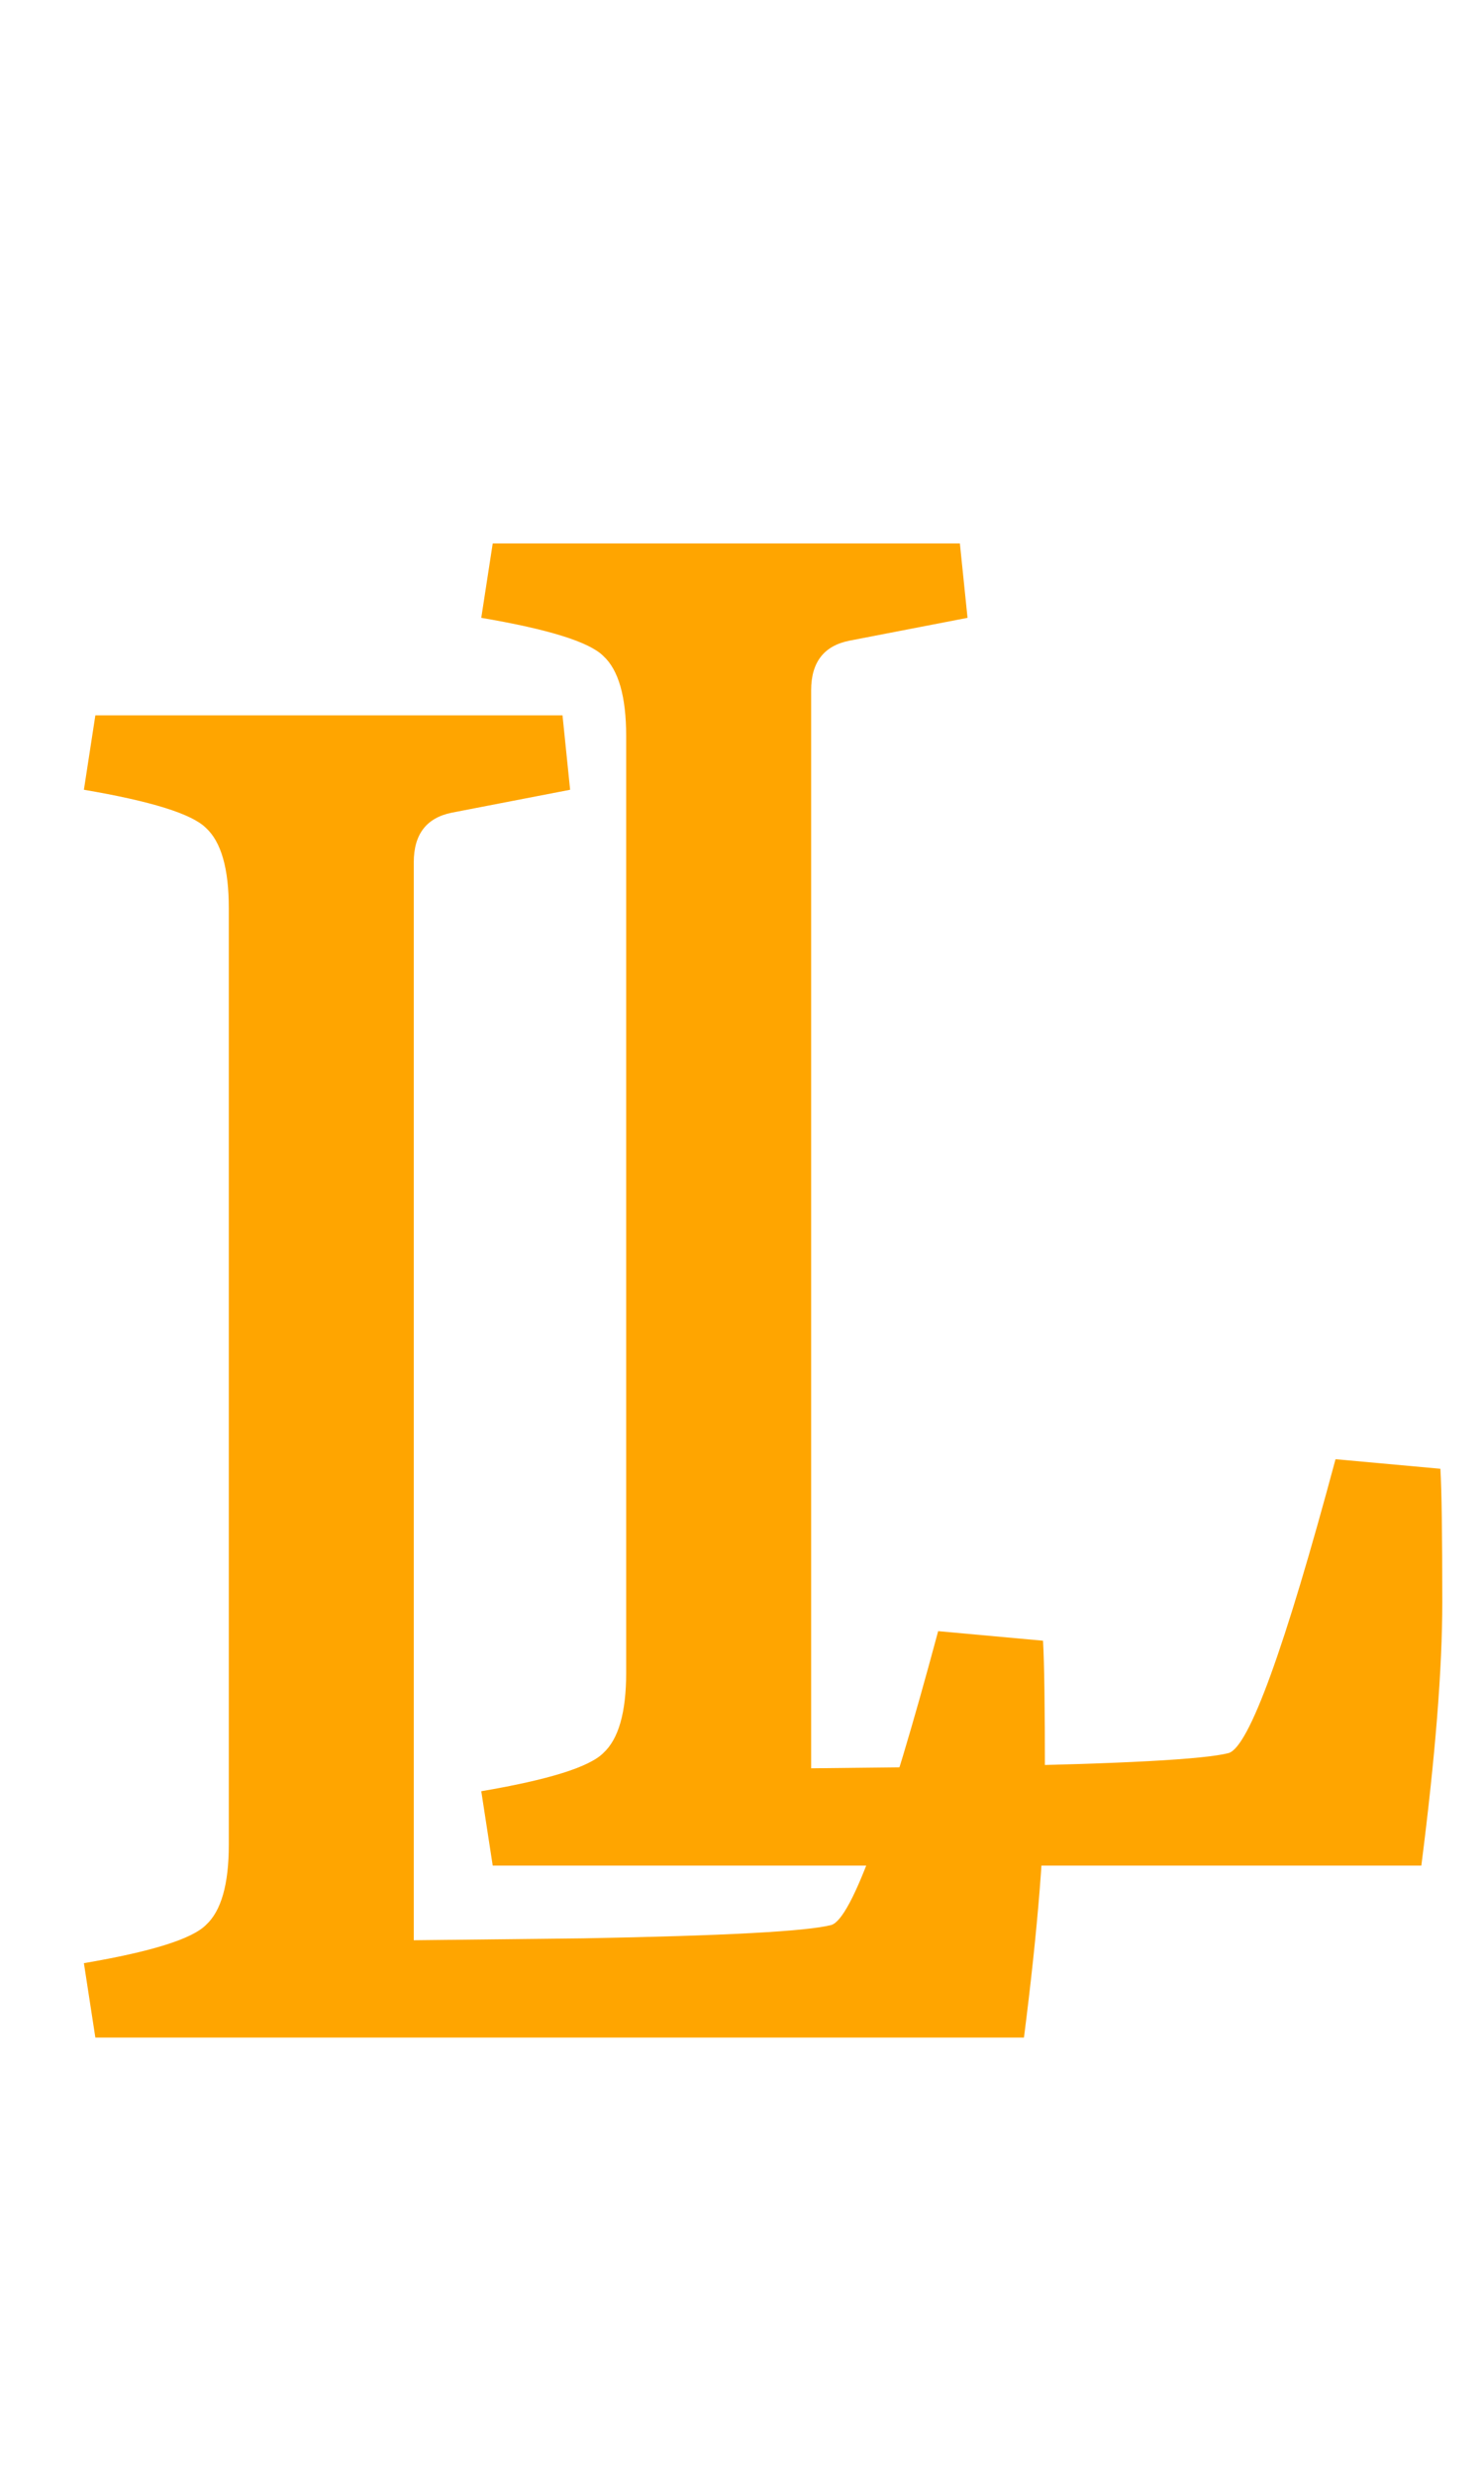 <svg width="39" height="65" viewBox="0 0 39 65" fill="none" xmlns="http://www.w3.org/2000/svg">
<path d="M2.506 53.516L2.205 51.562C3.976 51.261 5.045 50.927 5.412 50.559C5.813 50.192 6.013 49.49 6.013 48.455V23.85C6.013 22.814 5.813 22.113 5.412 21.745C5.045 21.378 3.976 21.044 2.205 20.743L2.506 18.789H14.783L14.983 20.743L11.876 21.344C11.208 21.478 10.874 21.912 10.874 22.647V50.96L15.334 50.91C19.042 50.843 21.214 50.726 21.849 50.559C22.383 50.392 23.319 47.82 24.655 42.842L27.411 43.093C27.444 43.661 27.461 44.83 27.461 46.6C27.461 48.338 27.277 50.643 26.91 53.516H2.506Z" fill="#FFA500"/>
<path d="M12.949 49L12.648 47.046C14.419 46.745 15.488 46.411 15.855 46.043C16.256 45.676 16.456 44.974 16.456 43.939V19.334C16.456 18.298 16.256 17.597 15.855 17.229C15.488 16.862 14.419 16.528 12.648 16.227L12.949 14.273H25.226L25.427 16.227L22.32 16.828C21.651 16.962 21.317 17.396 21.317 18.131V46.444L25.777 46.394C29.485 46.327 31.657 46.21 32.292 46.043C32.826 45.876 33.762 43.304 35.098 38.326L37.854 38.577C37.888 39.145 37.904 40.314 37.904 42.085C37.904 43.822 37.721 46.127 37.353 49H12.949Z" fill="#FFA500"/>
</svg>
